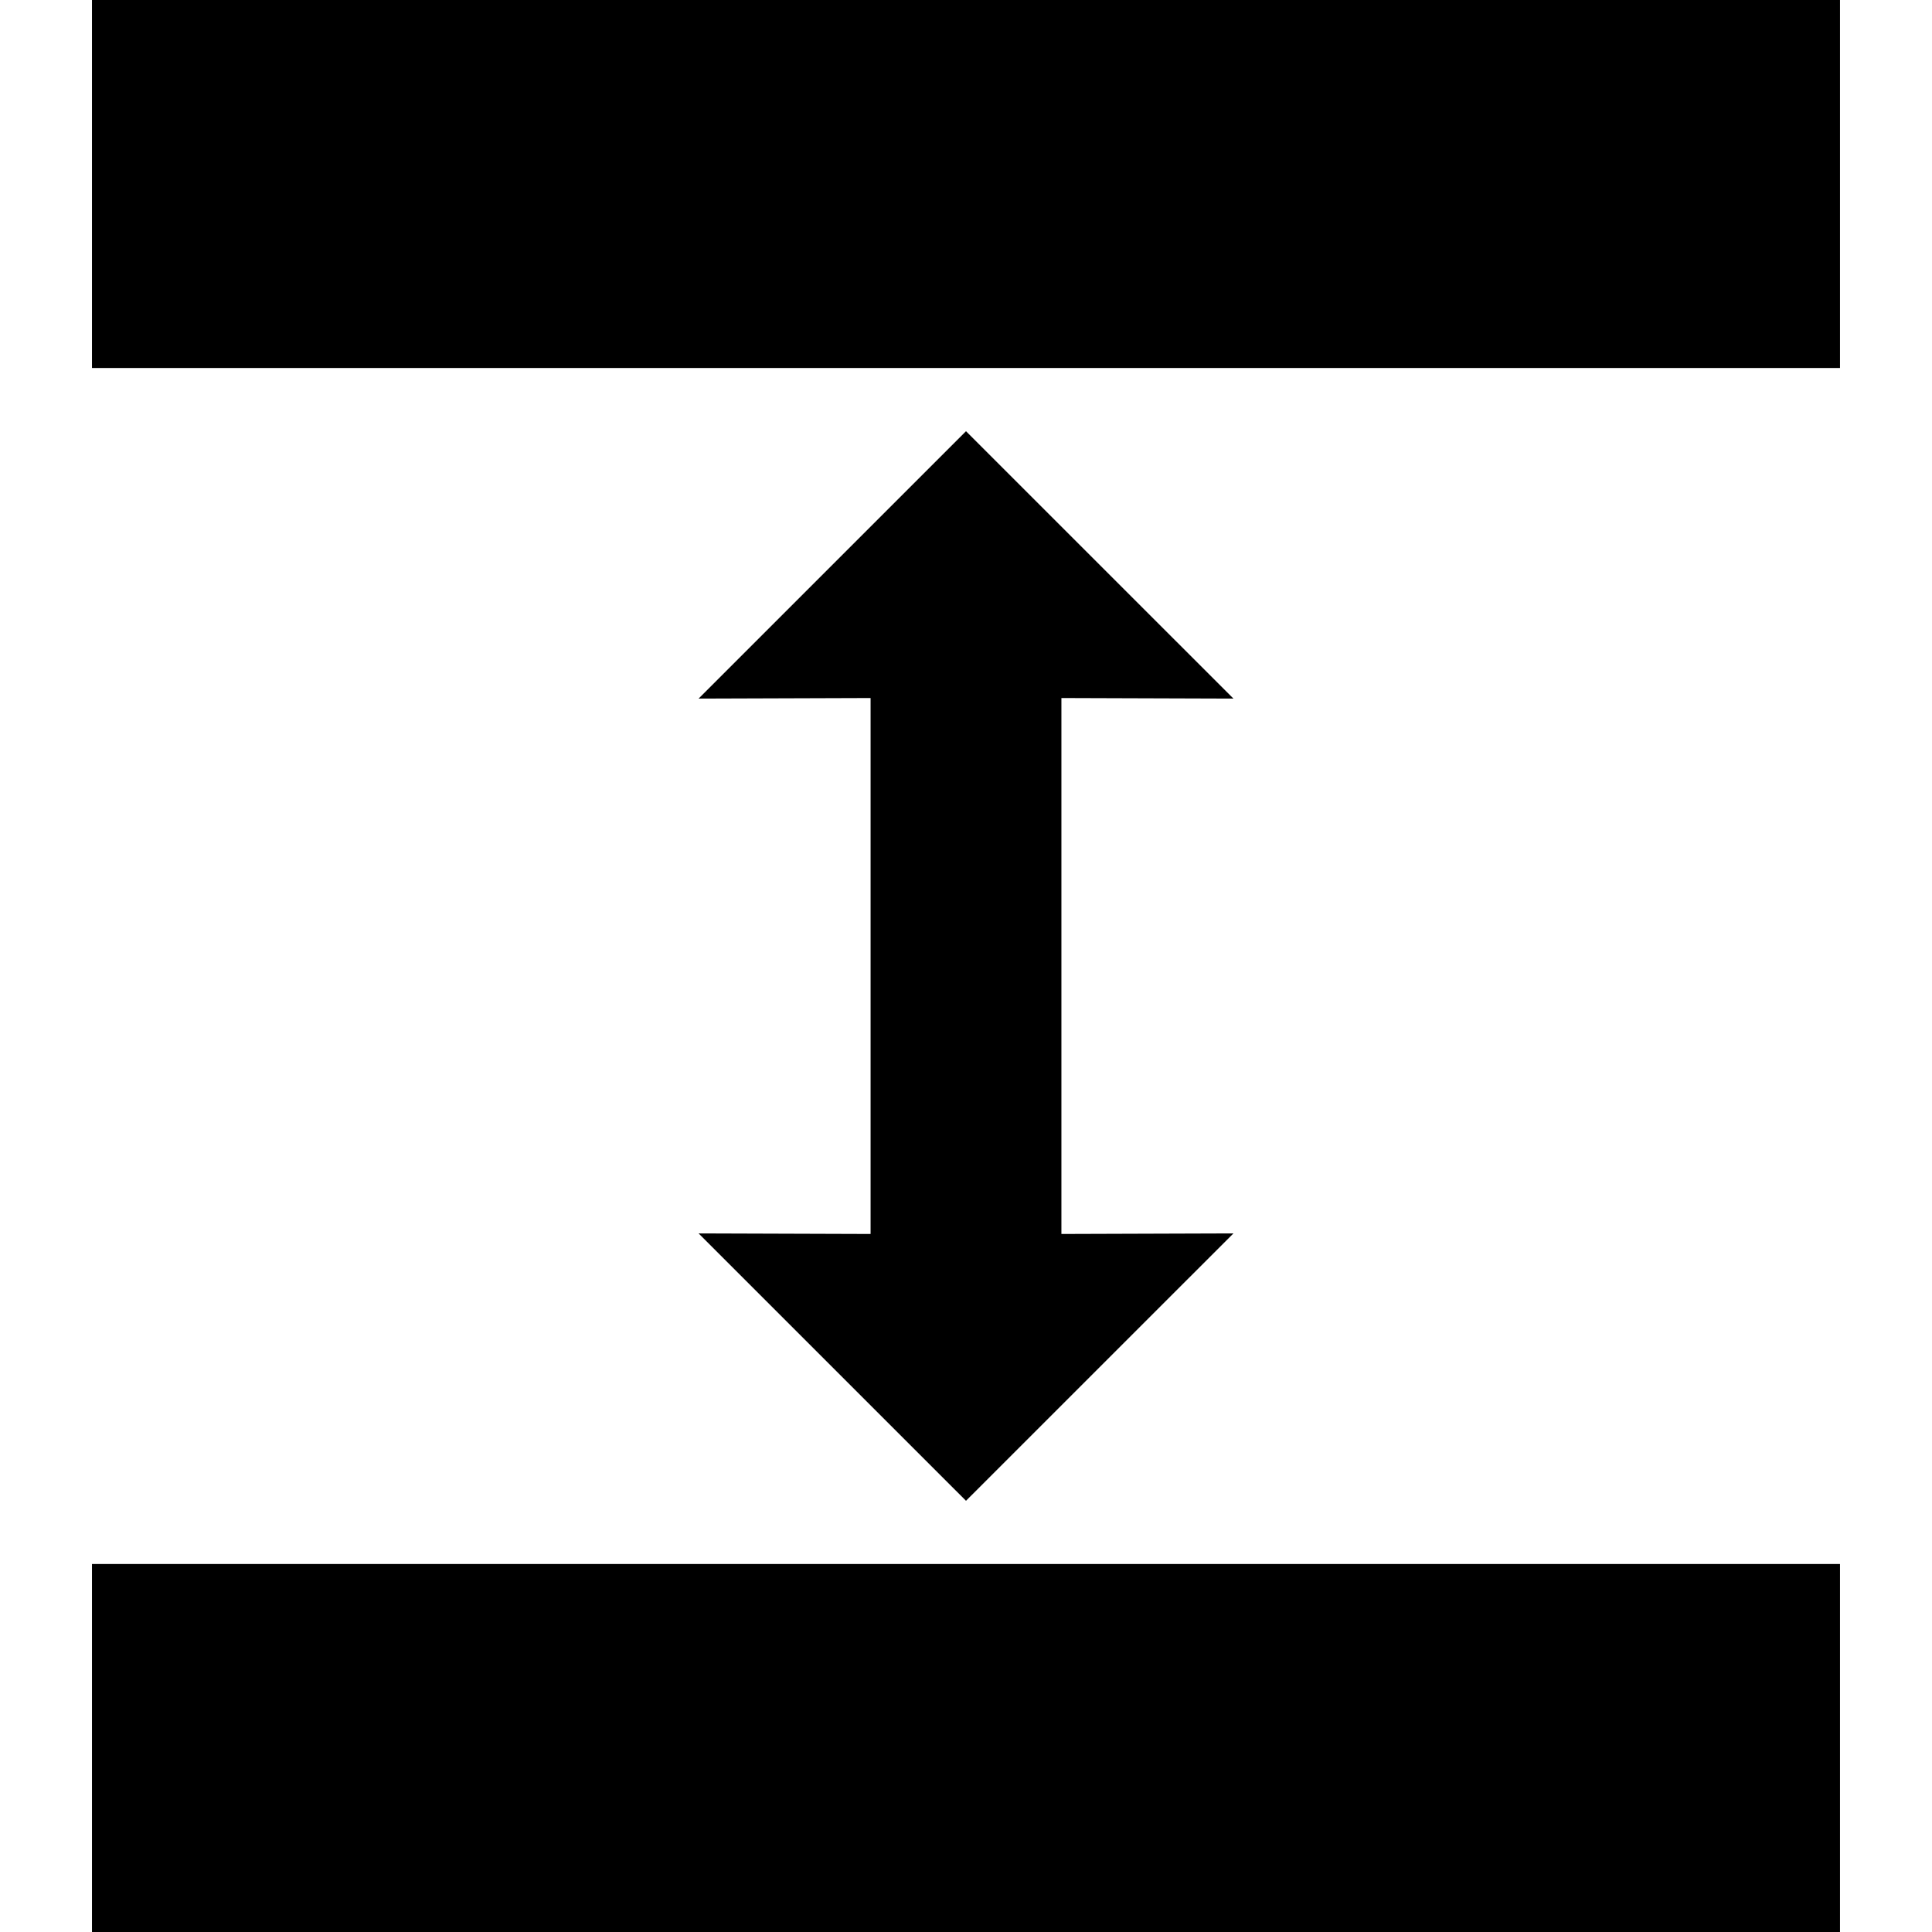 <?xml version="1.0" encoding="iso-8859-1"?>
<!-- Uploaded to: SVG Repo, www.svgrepo.com, Generator: SVG Repo Mixer Tools -->
<!DOCTYPE svg PUBLIC "-//W3C//DTD SVG 1.1//EN" "http://www.w3.org/Graphics/SVG/1.1/DTD/svg11.dtd">
<svg fill="#000000" version="1.1" id="Capa_1" xmlns="http://www.w3.org/2000/svg" xmlns:xlink="http://www.w3.org/1999/xlink" 
	 width="800px" height="800px" viewBox="0 0 92.5 92.5" xml:space="preserve">
<g>
	<g>
		<rect x="4.404" width="83.691" height="17.619"/>
		<rect x="4.404" y="74.881" width="83.691" height="17.619"/>
		<polygon points="33.447,59.053 46.25,71.854 59.054,59.053 50.818,59.08 50.818,33.42 59.054,33.447 46.25,20.646 33.447,33.447 
			41.682,33.42 41.682,59.08 		"/>
	</g>
</g>
</svg>